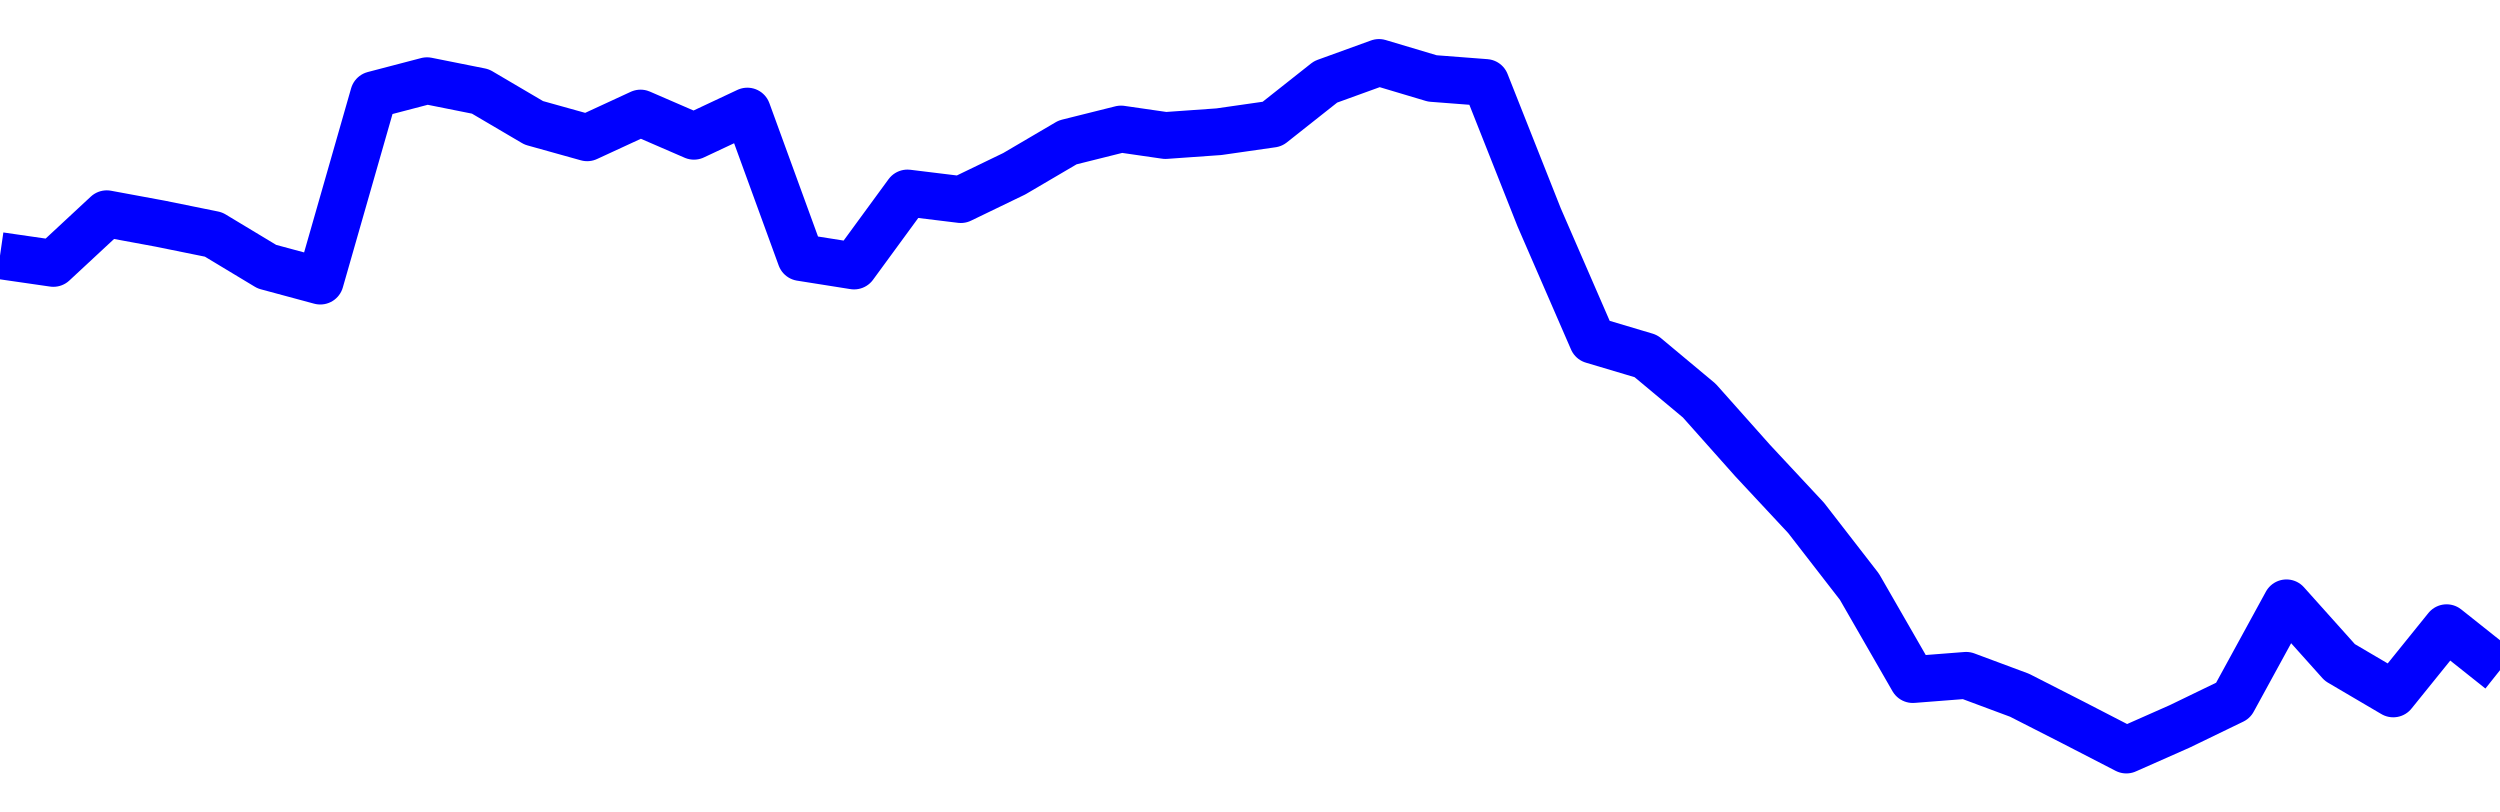 <svg xmlns="http://www.w3.org/2000/svg" fill="none" width="80" height="26"><polyline points="0,8.181 1.708,8.428 3.416,6.841 5.125,7.157 6.833,7.504 8.541,8.533 10.249,8.994 11.957,3.031 13.665,2.584 15.374,2.926 17.082,3.931 18.79,4.408 20.498,3.619 22.206,4.359 23.915,3.556 25.623,8.24 27.331,8.511 29.039,6.177 30.747,6.386 32.456,5.56 34.164,4.557 35.872,4.13 37.295,4.336 39.004,4.215 40.712,3.97 42.42,2.619 44.128,2 45.836,2.51 47.544,2.641 49.253,6.956 50.961,10.886 52.669,11.395 54.377,12.82 56.085,14.739 57.794,16.572 59.502,18.776 61.21,21.745 62.918,21.612 64.626,22.248 66.335,23.119 68.043,24 69.751,23.244 71.459,22.417 73.167,19.292 74.875,21.199 76.584,22.204 78.292,20.088 80,21.446 " stroke-linejoin="round" style="fill: transparent; stroke:blue; stroke-width:1.5" /></svg>